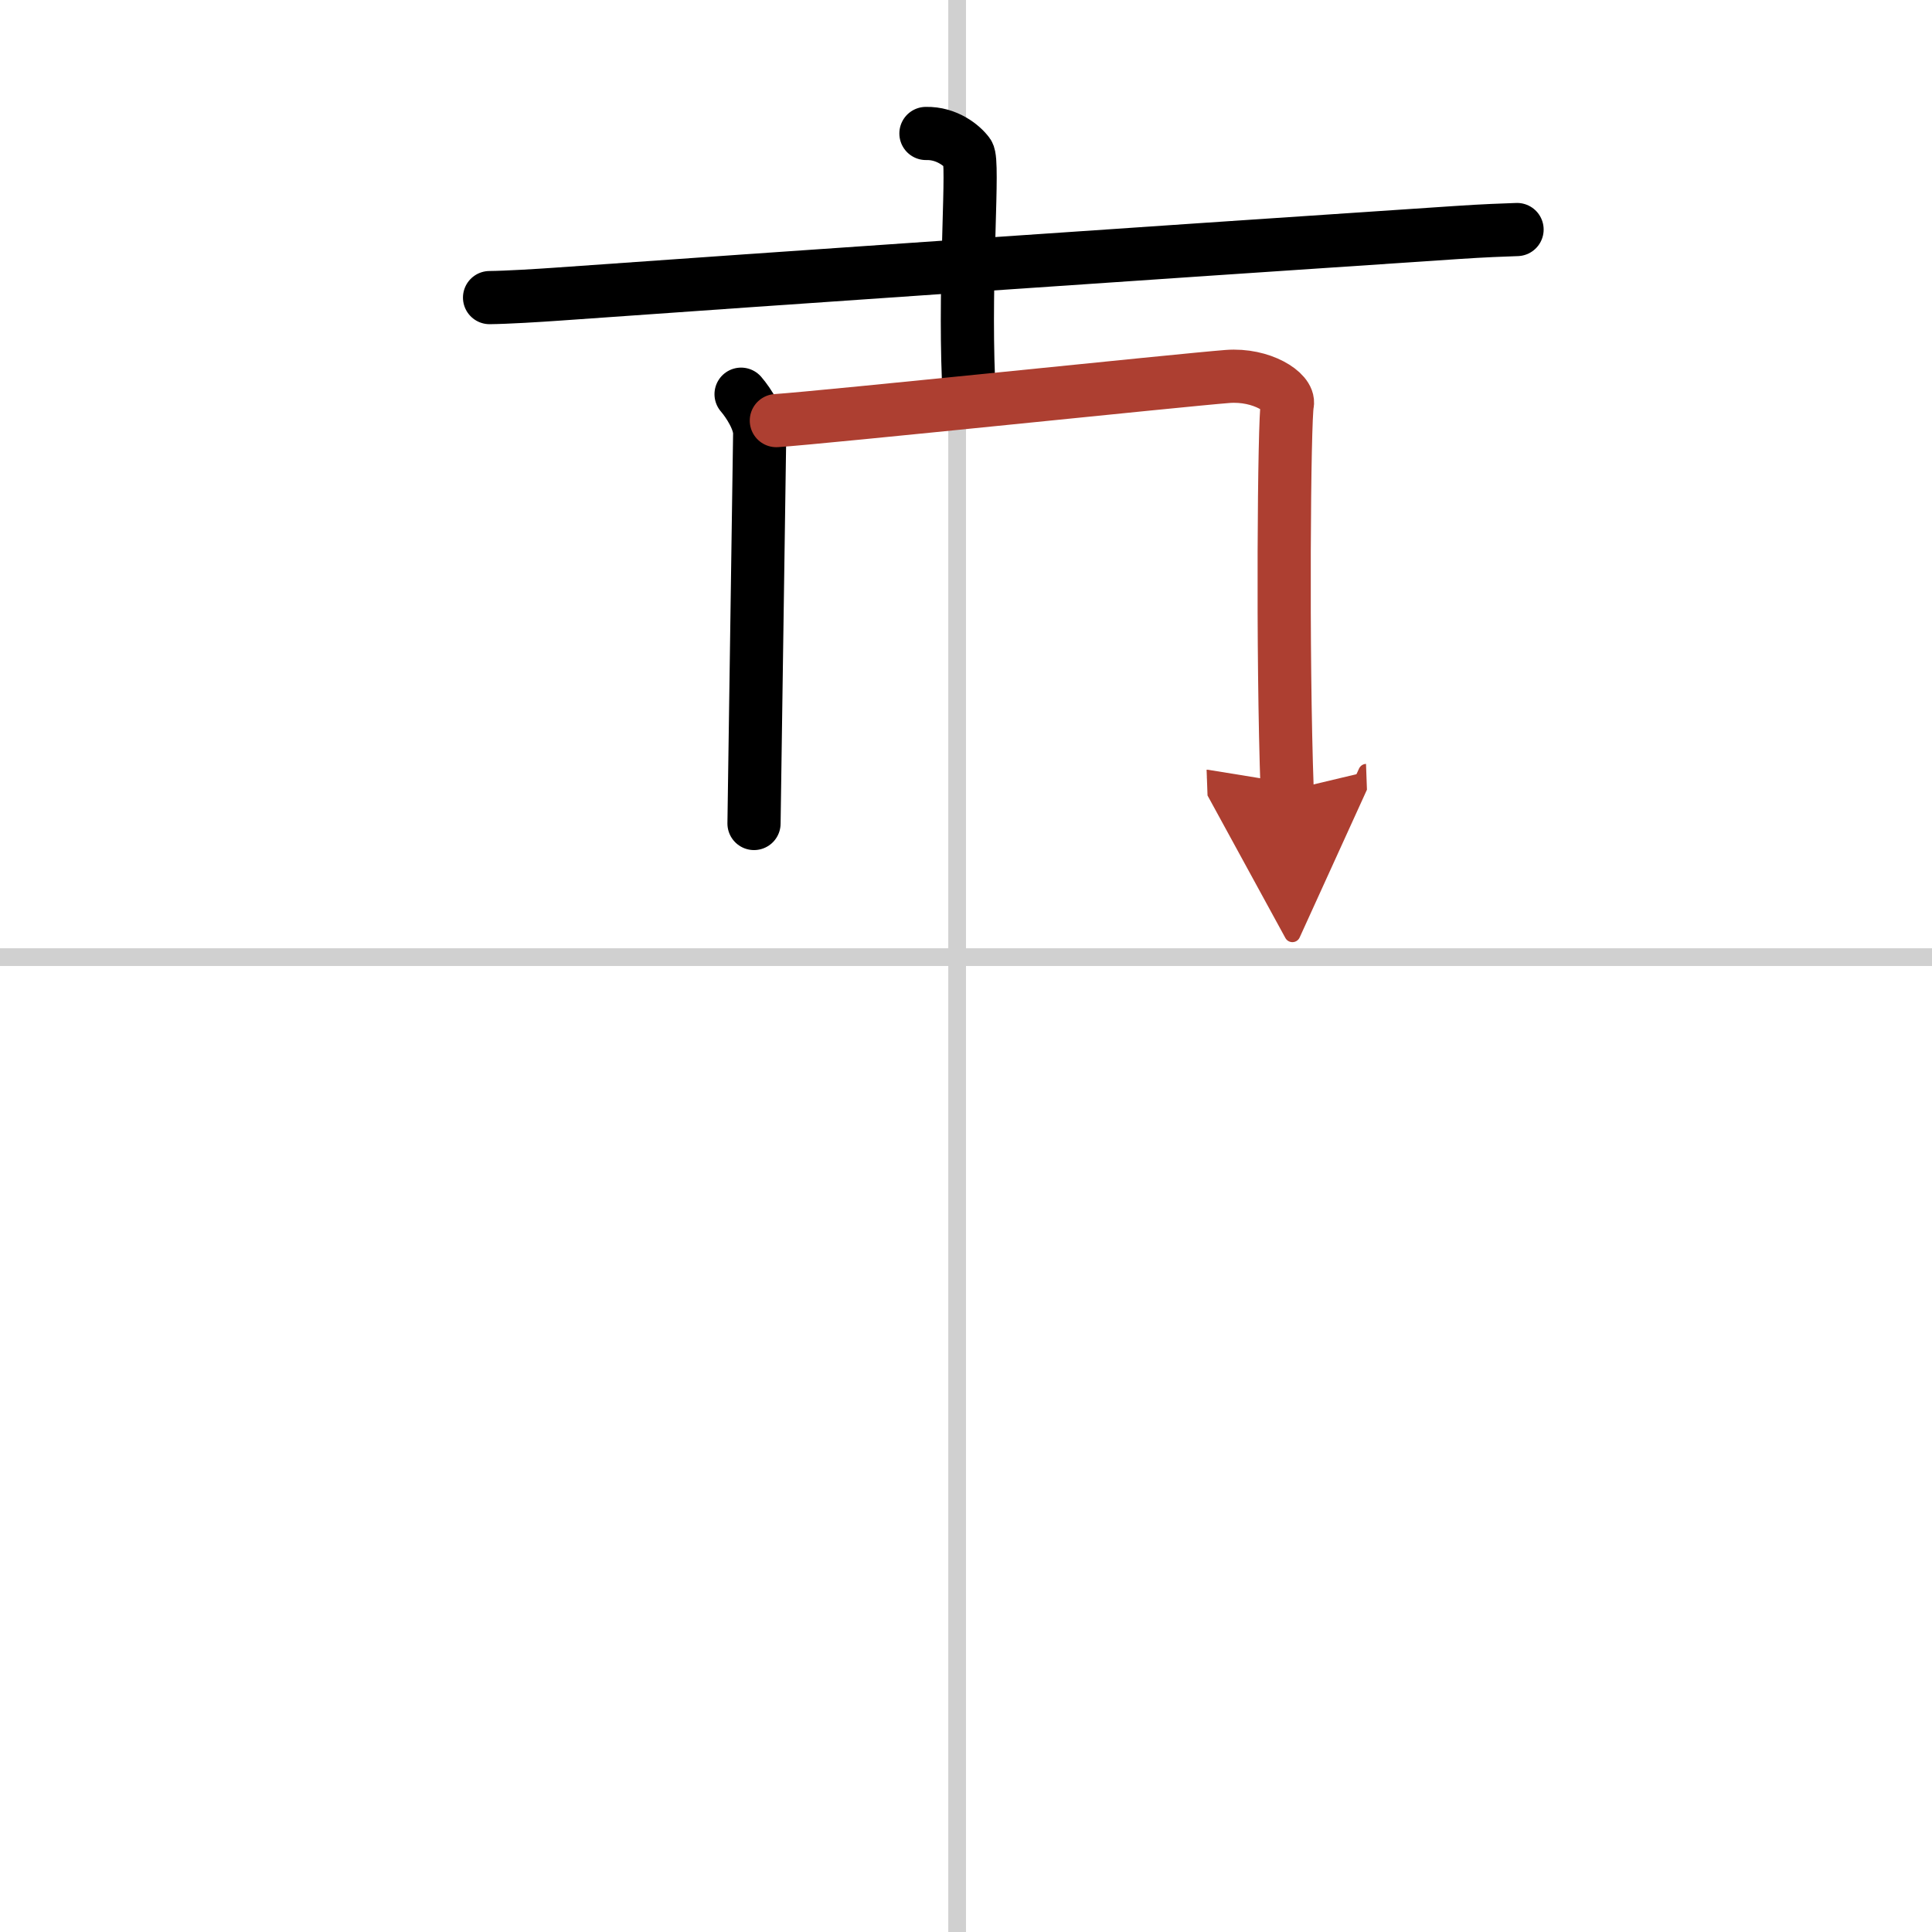 <svg width="400" height="400" viewBox="0 0 109 109" xmlns="http://www.w3.org/2000/svg"><defs><marker id="a" markerWidth="4" orient="auto" refX="1" refY="5" viewBox="0 0 10 10"><polyline points="0 0 10 5 0 10 1 5" fill="#ad3f31" stroke="#ad3f31"/></marker></defs><g fill="none" stroke="#000" stroke-linecap="round" stroke-linejoin="round" stroke-width="3"><rect width="100%" height="100%" fill="#fff" stroke="#fff"/><line x1="54" x2="54" y2="109" stroke="#d0d0d0" stroke-width="1"/><line x2="109" y1="54" y2="54" stroke="#d0d0d0" stroke-width="1"/><path d="m27.62 16.79c0.98-0.01 2.77-0.12 3.76-0.19 12.94-0.92 32.04-2.23 50.78-3.48 1.63-0.11 2.61-0.14 3.43-0.17"/><path d="m52.24 7.53c1.18-0.03 2.05 0.69 2.38 1.14 0.34 0.46-0.22 6.81 0.02 12.75"/><path d="m41.81 22.24c0.44 0.51 1.06 1.49 1.05 2.22-0.01 0.72-0.22 15.28-0.32 22"/><path d="m43.8 23.73c2.7-0.18 22.97-2.3 25.45-2.49 1.94-0.15 3.52 0.9 3.38 1.55-0.18 0.83-0.29 14.12-0.01 21.82" marker-end="url(#a)" stroke="#ad3f31"/></g></svg>
